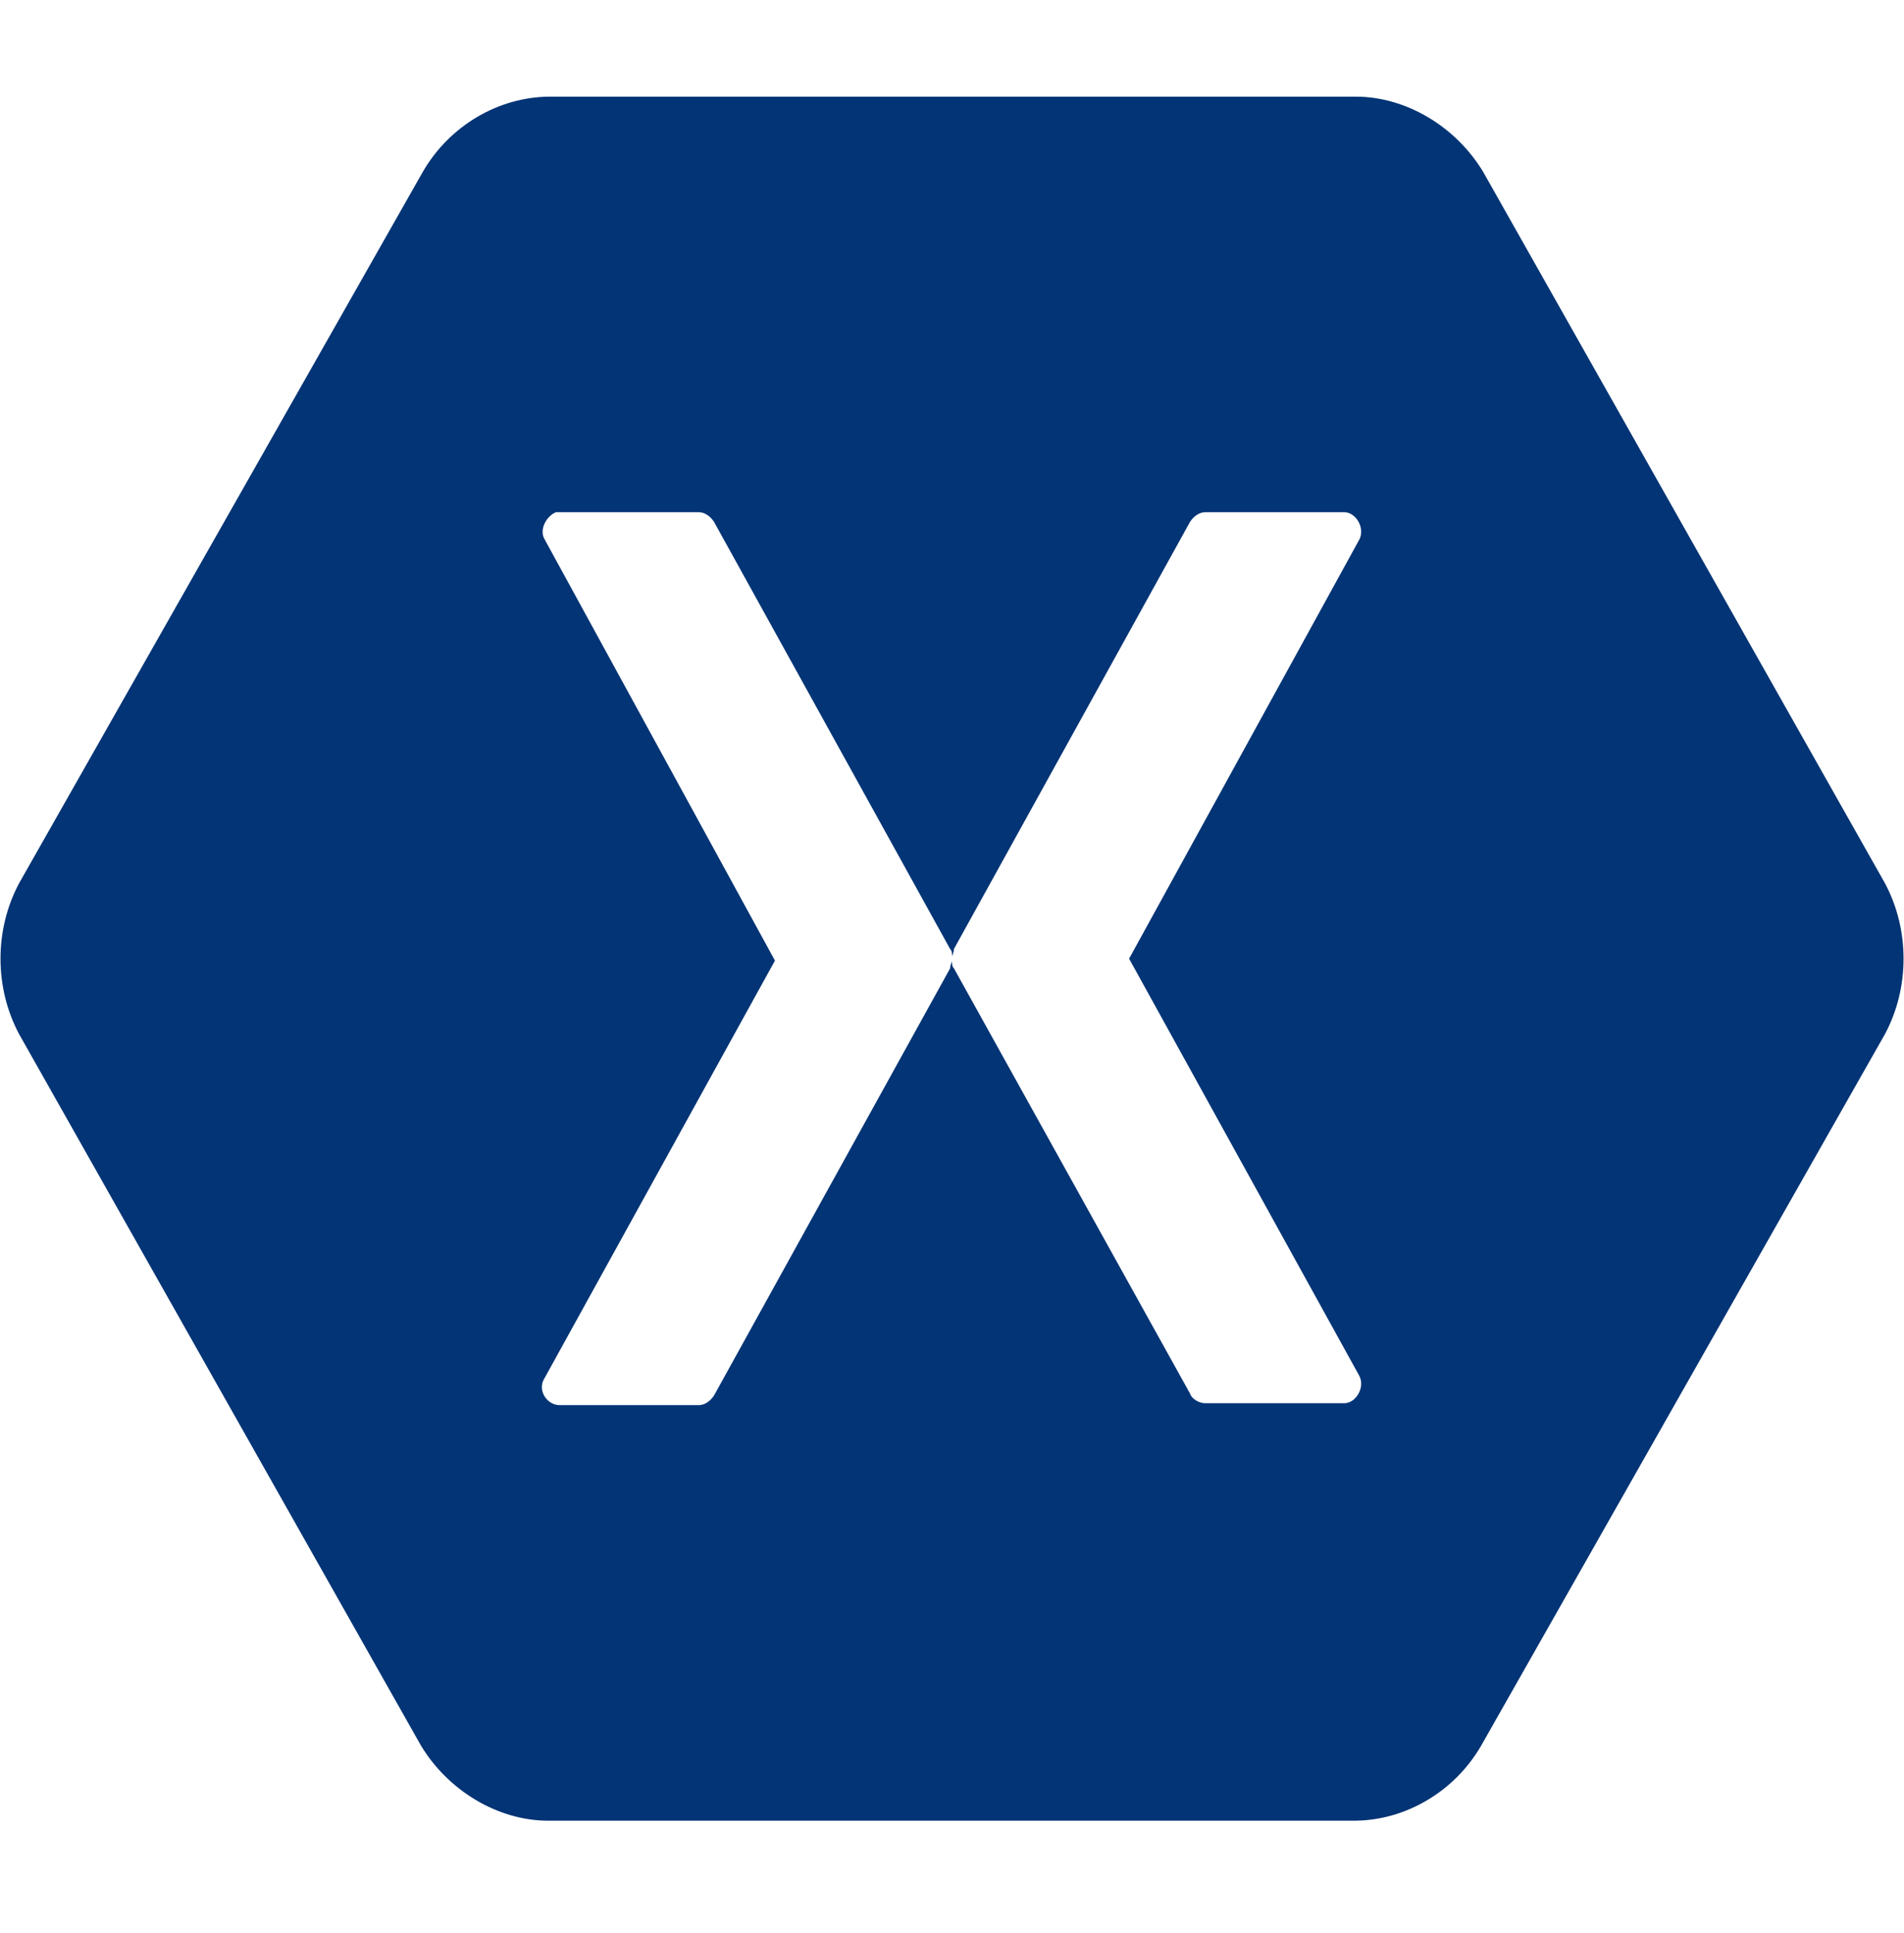 <svg xmlns="http://www.w3.org/2000/svg" width="68" height="69" viewBox="0 0 68 69" fill="none"><path fill-rule="evenodd" clip-rule="evenodd" d="M19.653 3.45C17.817 3.45 16.049 4.485 15.097 6.141L0.681 31.533C-0.203 33.189 -0.203 35.259 0.681 36.915L15.029 62.307C15.981 63.894 17.749 64.998 19.585 64.998H48.349C50.185 64.998 51.953 63.963 52.905 62.307L67.321 36.915C68.205 35.259 68.205 33.189 67.321 31.533L52.973 6.141C52.021 4.554 50.253 3.45 48.417 3.45H19.653ZM19.857 18.285C19.925 18.285 19.925 18.285 19.993 18.285H24.957C25.161 18.285 25.365 18.423 25.501 18.63L33.933 33.879C34.001 33.948 34.001 34.017 34.001 34.155C34.001 34.086 34.069 34.017 34.069 33.879L42.501 18.63C42.637 18.423 42.841 18.285 43.045 18.285H48.009C48.417 18.285 48.757 18.837 48.553 19.251L40.325 34.224L48.553 49.128C48.757 49.542 48.417 50.094 48.009 50.094H43.045C42.841 50.094 42.569 49.956 42.501 49.749L34.069 34.569C34.001 34.5 34.001 34.431 34.001 34.293C34.001 34.362 33.933 34.431 33.933 34.569L25.501 49.818C25.365 50.025 25.161 50.163 24.957 50.163H19.993C19.517 50.163 19.177 49.611 19.449 49.197L27.677 34.293L19.449 19.251C19.245 18.906 19.517 18.423 19.857 18.285Z" fill="#033475"></path></svg>